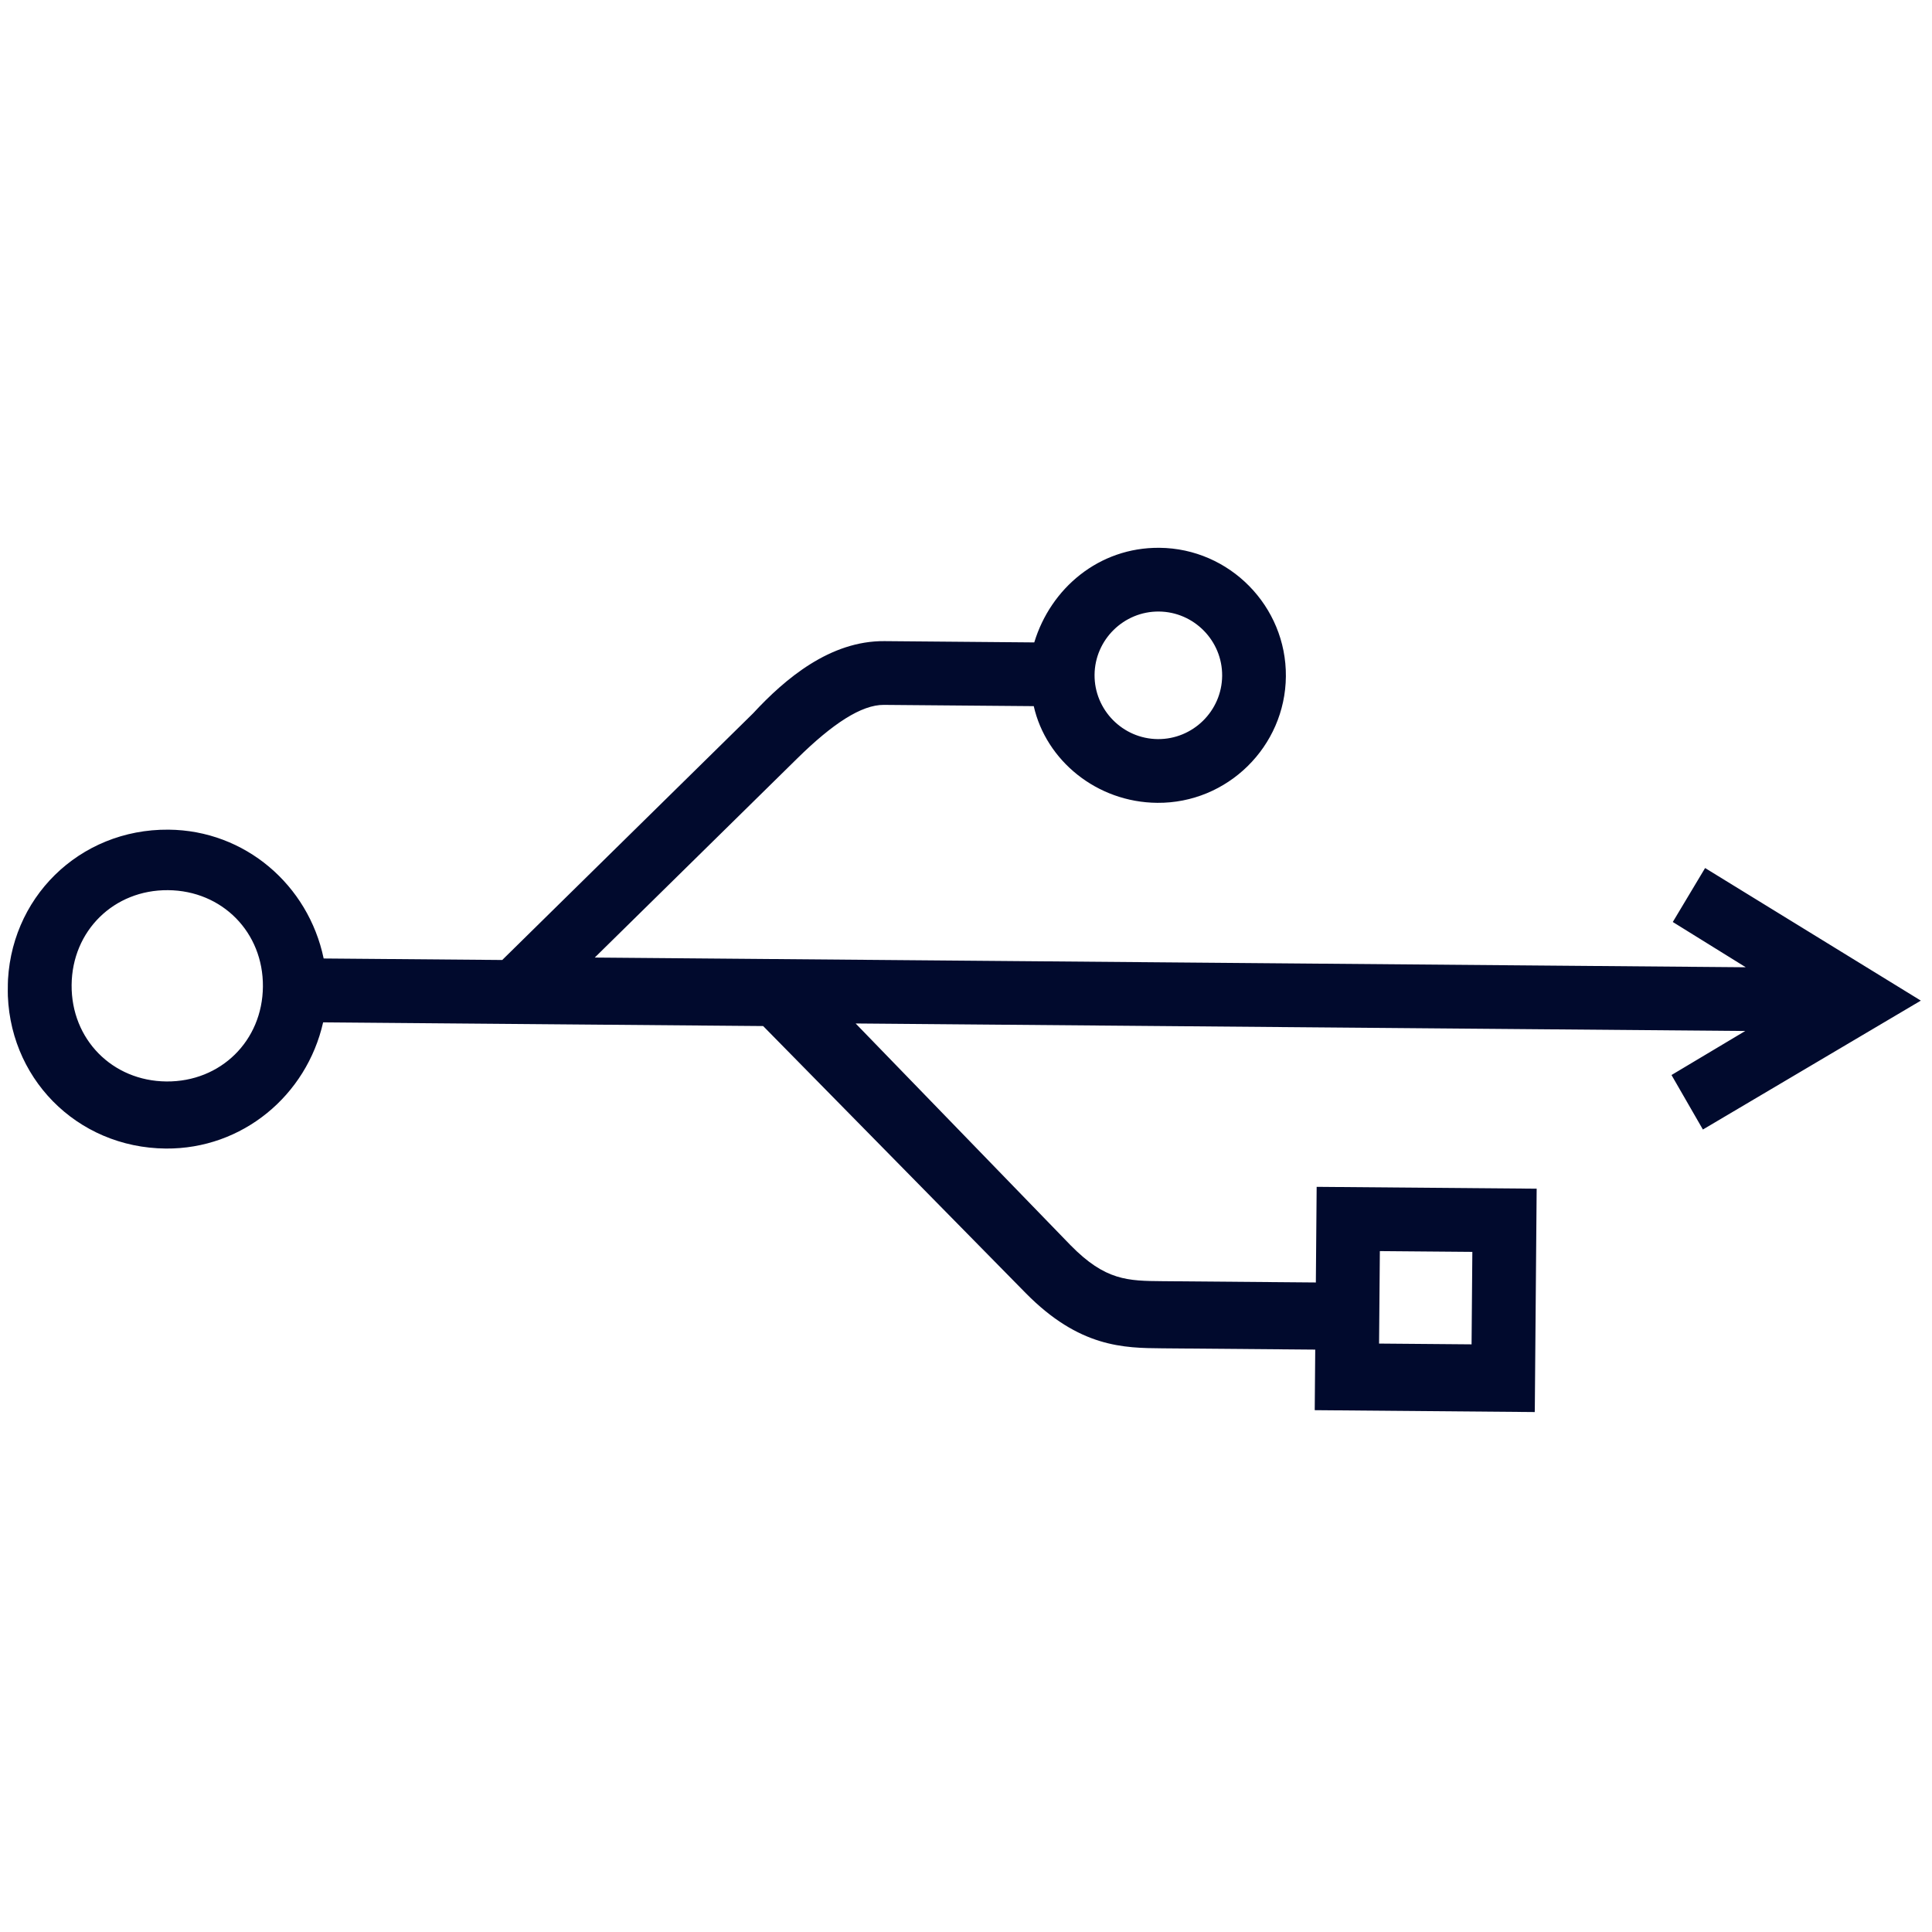 <svg width="72" height="72" viewBox="0 0 72 72" fill="none" xmlns="http://www.w3.org/2000/svg">
<g clip-path="url(#clip0_2711_4983)">
<path d="M57.198 52.498L57.267 44.299L49.068 44.23L49.038 47.794L43.335 47.746C42.027 47.735 41.196 47.728 39.899 46.409L31.887 38.142L65.04 38.422L62.292 40.063L63.462 42.094L71.584 37.29L63.544 32.349L62.34 34.36L65.06 36.047L22.165 35.685L29.714 28.262C31.032 26.965 32.108 26.262 32.939 26.269L38.525 26.316C38.982 28.34 40.872 29.901 43.129 29.919C45.742 29.942 47.899 27.821 47.921 25.207C47.943 22.594 45.822 20.437 43.209 20.415C40.952 20.396 39.156 21.925 38.544 23.941L32.959 23.893C30.938 23.877 29.264 25.288 28.063 26.586L18.717 35.776L12.062 35.72C11.49 32.981 9.132 30.943 6.28 30.919C2.954 30.891 0.316 33.482 0.288 36.811C0.26 40.139 2.851 42.775 6.18 42.803C9.032 42.827 11.426 40.826 12.042 38.1L28.44 38.238L38.22 48.184C40.224 50.222 41.886 50.236 43.311 50.248L49.015 50.296L48.996 52.553L57.195 52.623L57.198 52.498ZM43.189 22.79C44.497 22.801 45.557 23.88 45.546 25.187C45.535 26.495 44.456 27.555 43.149 27.544C41.841 27.534 40.78 26.455 40.791 25.147C40.803 23.839 41.881 22.779 43.189 22.79ZM6.203 40.303C4.183 40.286 2.652 38.729 2.669 36.708C2.686 34.688 4.243 33.157 6.263 33.174C8.284 33.191 9.815 34.748 9.798 36.768C9.781 38.789 8.224 40.32 6.203 40.303ZM54.87 46.654L54.841 50.1L51.394 50.071L51.423 46.625L54.87 46.654Z" fill="#010A2D"/>
</g>
<defs>
<clipPath id="clip0_2711_4983">
<rect width="71.298" height="71.298" fill="white" transform="translate(71.897 0.602) rotate(90.483)"/>
</clipPath>
</defs>
</svg>
